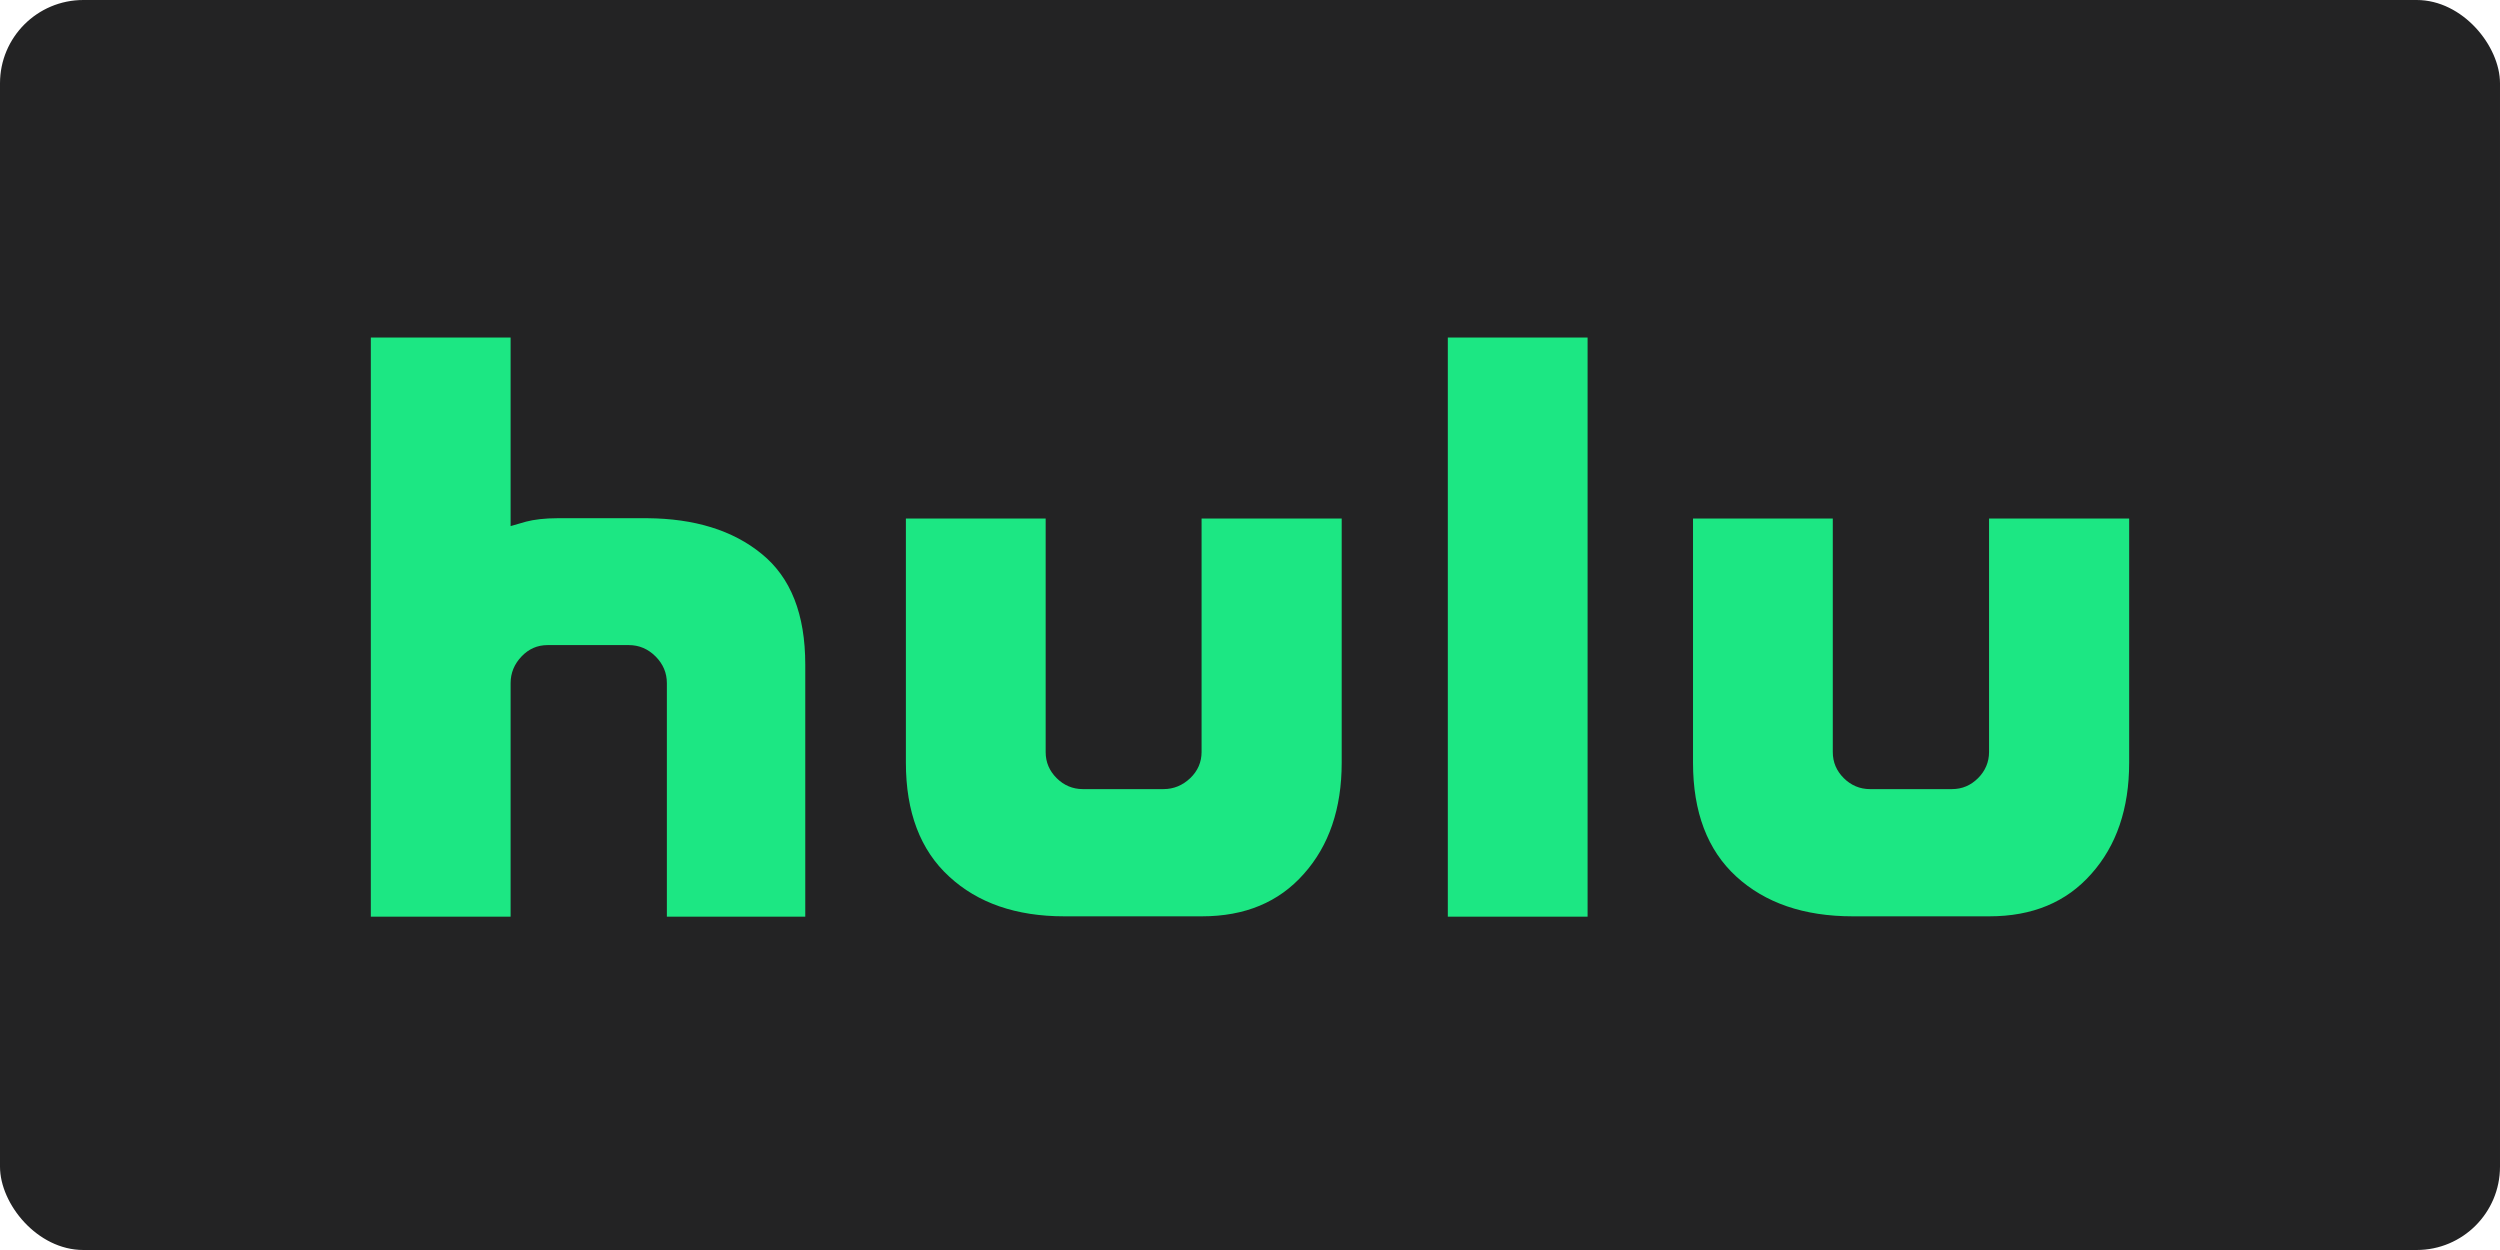 <svg width="600" height="300" viewBox="0 0 600 300" fill="none" xmlns="http://www.w3.org/2000/svg">
<g clip-path="url(#clip0_18_16)">
<rect width="600" height="300" rx="20" fill="#232324"/>
<g clip-path="url(#clip1_18_16)">
<path d="M182.796 132.93C189.802 138.608 193.264 147.414 193.264 159.512V220H160.048V163.956C160.048 161.487 159.141 159.347 157.328 157.536C155.514 155.726 153.371 154.821 150.899 154.821H131.447C128.975 154.821 126.914 155.726 125.183 157.536C123.452 159.347 122.546 161.487 122.546 163.956V220H89V81H122.546V126.263C123.04 126.099 124.277 125.77 126.255 125.194C128.15 124.7 130.705 124.371 133.838 124.371H155.35C166.641 124.453 175.873 127.251 182.796 132.93ZM288.461 124.453H322.007V183.049C322.007 194.076 318.957 202.964 312.94 209.713C306.923 216.544 298.764 219.918 288.461 219.918H255.41C243.871 219.918 234.639 216.708 227.798 210.371C220.875 204.034 217.413 194.899 217.413 183.049V124.453H250.959V180.497C250.959 182.966 251.866 185.024 253.596 186.752C255.327 188.48 257.47 189.385 259.861 189.385H279.23C281.702 189.385 283.845 188.48 285.659 186.752C287.472 185.024 288.379 182.884 288.379 180.497V124.453H288.461ZM347.475 81H381.021V220H347.475V81ZM511 124.453V183.049C511 194.076 507.95 202.964 501.934 209.713C495.917 216.544 487.757 219.918 477.454 219.918H444.65C432.946 219.918 423.633 216.708 416.709 210.371C409.786 204.034 406.324 194.899 406.324 183.049V124.453H439.87V180.497C439.87 182.966 440.777 185.024 442.507 186.752C444.238 188.48 446.381 189.385 448.771 189.385H468.47C470.943 189.385 473.004 188.48 474.734 186.752C476.465 185.024 477.372 182.884 477.372 180.497V124.453H511Z" fill="#1CE783"/>
</g>
</g>
<defs>
<clipPath id="clip0_18_16">
<rect width="600" height="300" fill="white"/>
</clipPath>
<clipPath id="clip1_18_16">
<rect width="422" height="139" fill="white" transform="translate(89 81)"/>
</clipPath>
</defs>
</svg>
